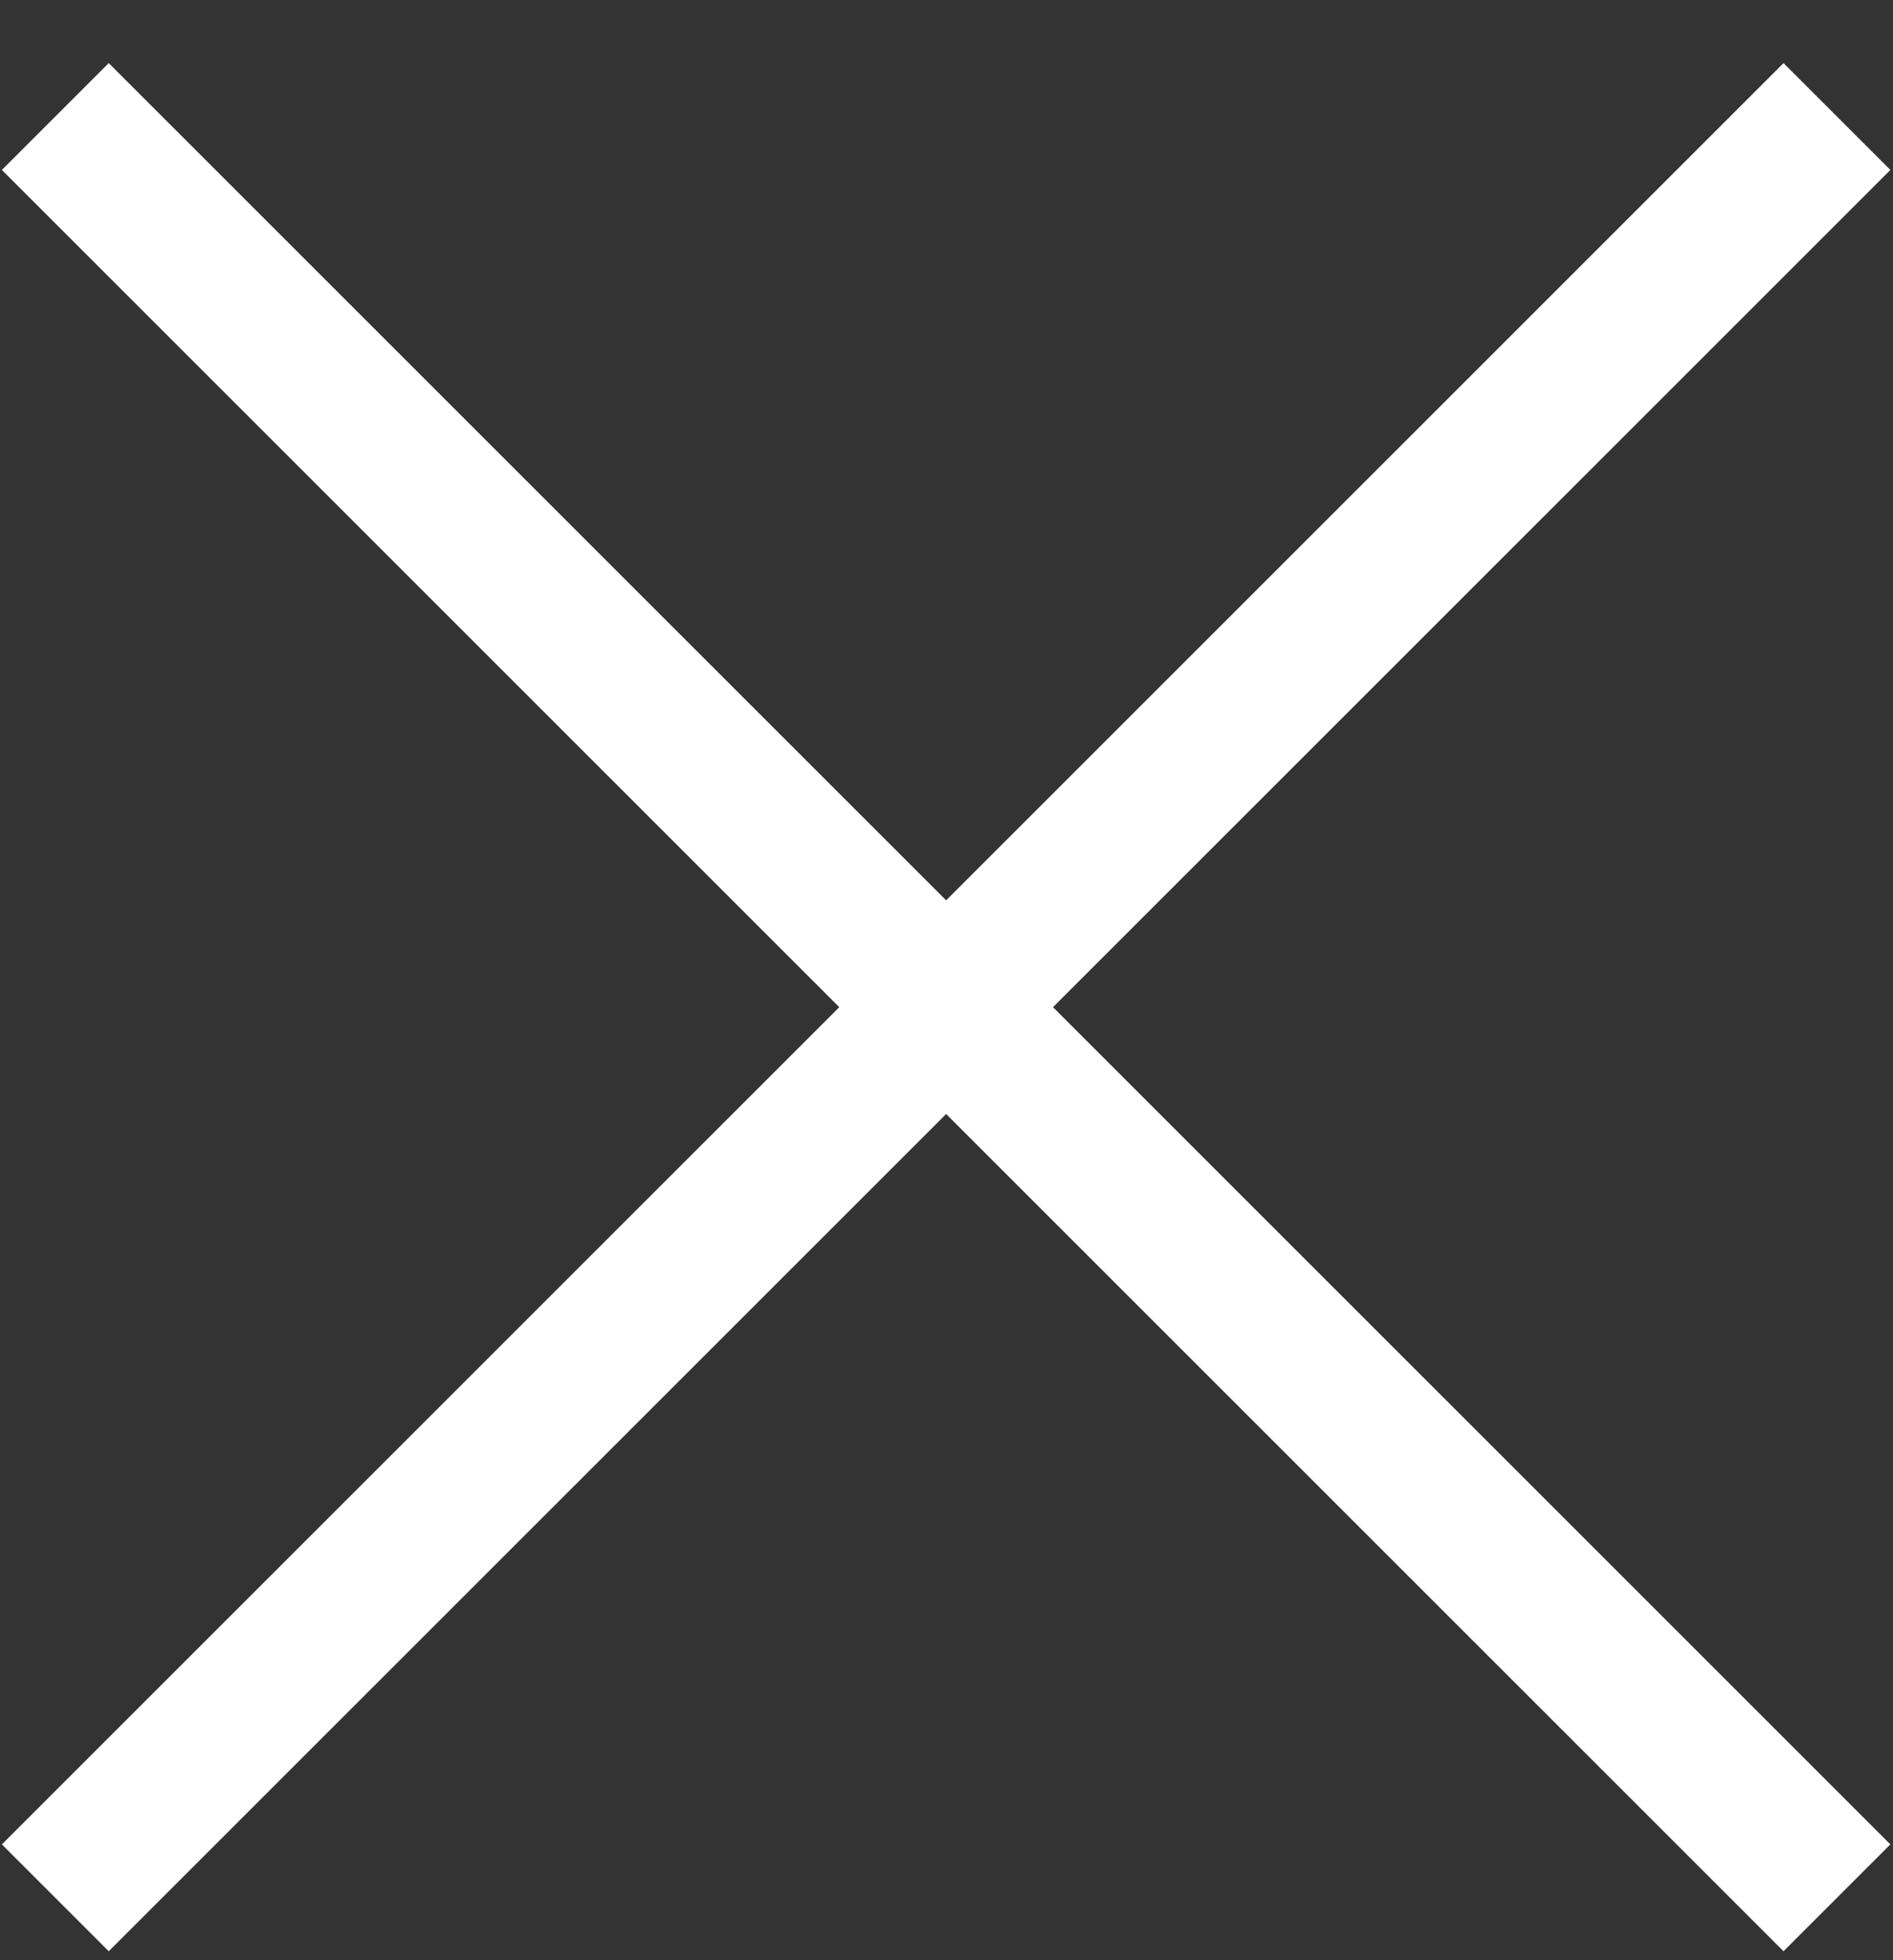 <svg width="28" height="29" viewBox="0 0 28 29" fill="none" xmlns="http://www.w3.org/2000/svg">
<rect x="0" y="0" width="28" height="29" fill="#333333" stroke="none"/>
<path d="M0.818 1.724L27.171 28.077" stroke="white" stroke-width="2.235"/>
<path d="M0.818 28.077L27.171 1.724" stroke="white" stroke-width="2.235"/>
</svg>
